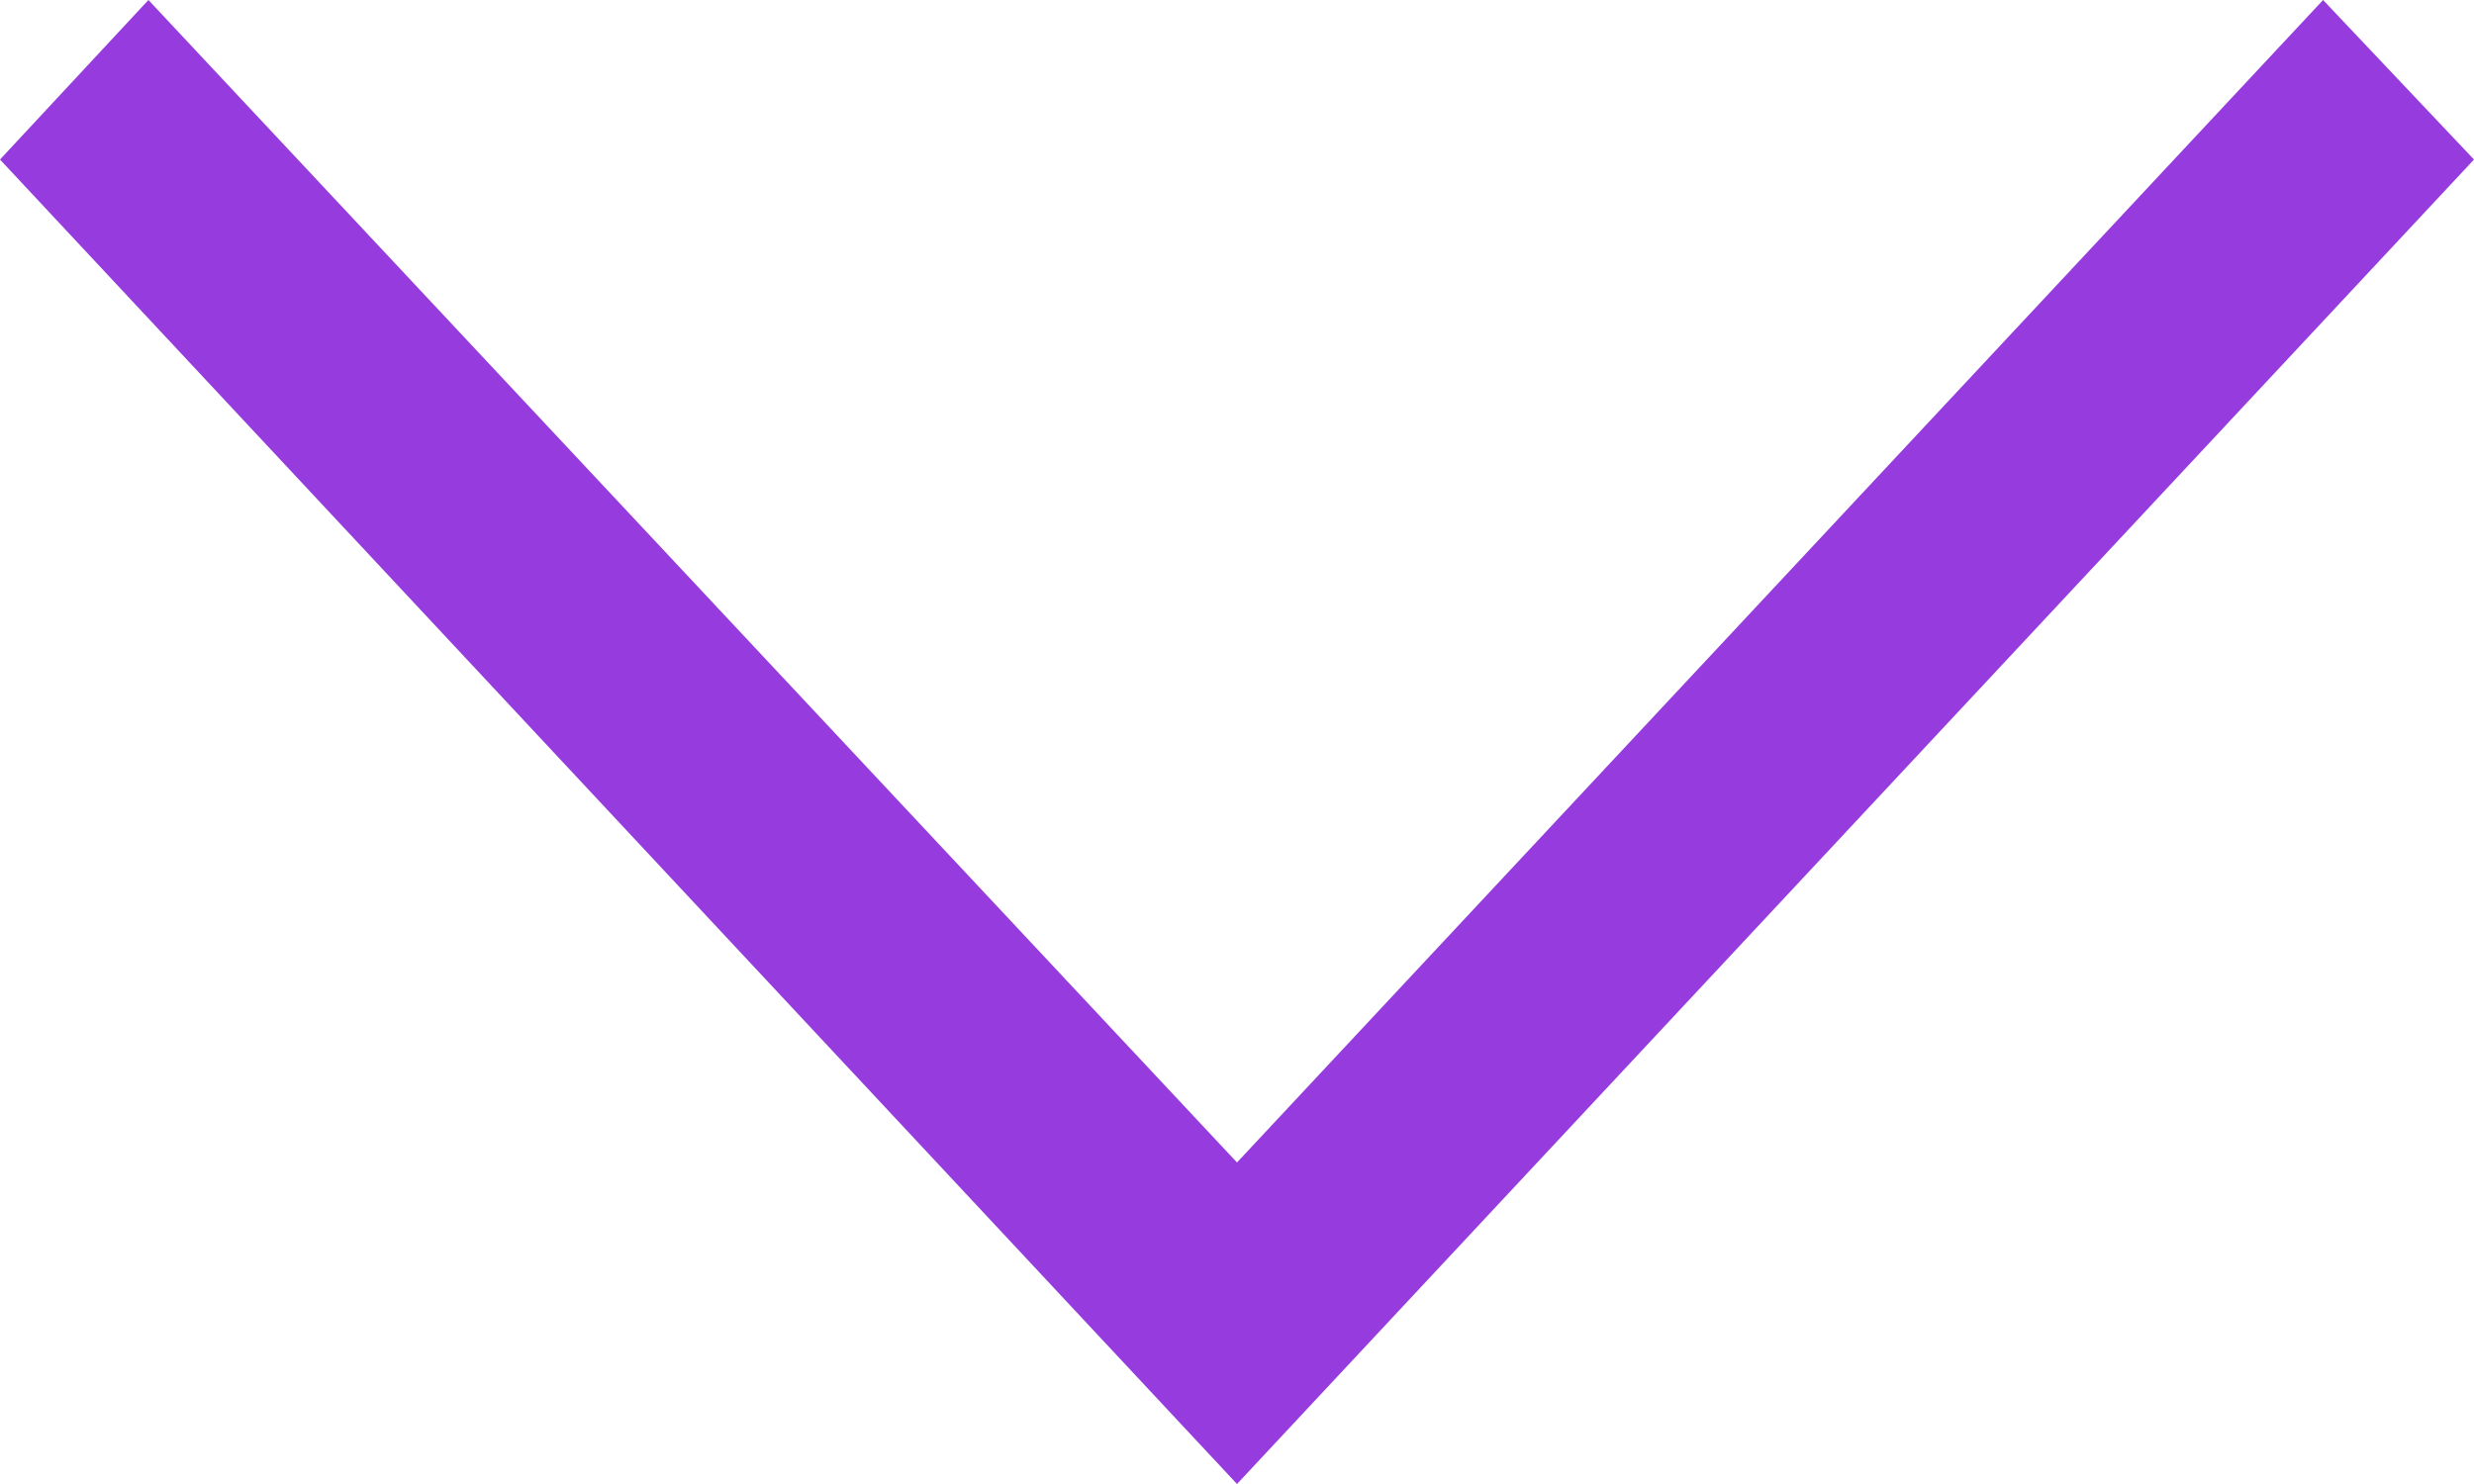 <svg width="20" height="12" viewBox="0 0 20 12" fill="none" xmlns="http://www.w3.org/2000/svg" xmlns:xlink="http://www.w3.org/1999/xlink">
	<desc>
			Created with Pixso.
	</desc>
	<defs/>
	<path id="Vector" d="M18.78 0L20 1.29L10 12L0 1.29L1.2 0L10 9.4L18.78 0Z" fill="#963BDE" fill-opacity="1" fill-rule="nonzero"/>
</svg>
